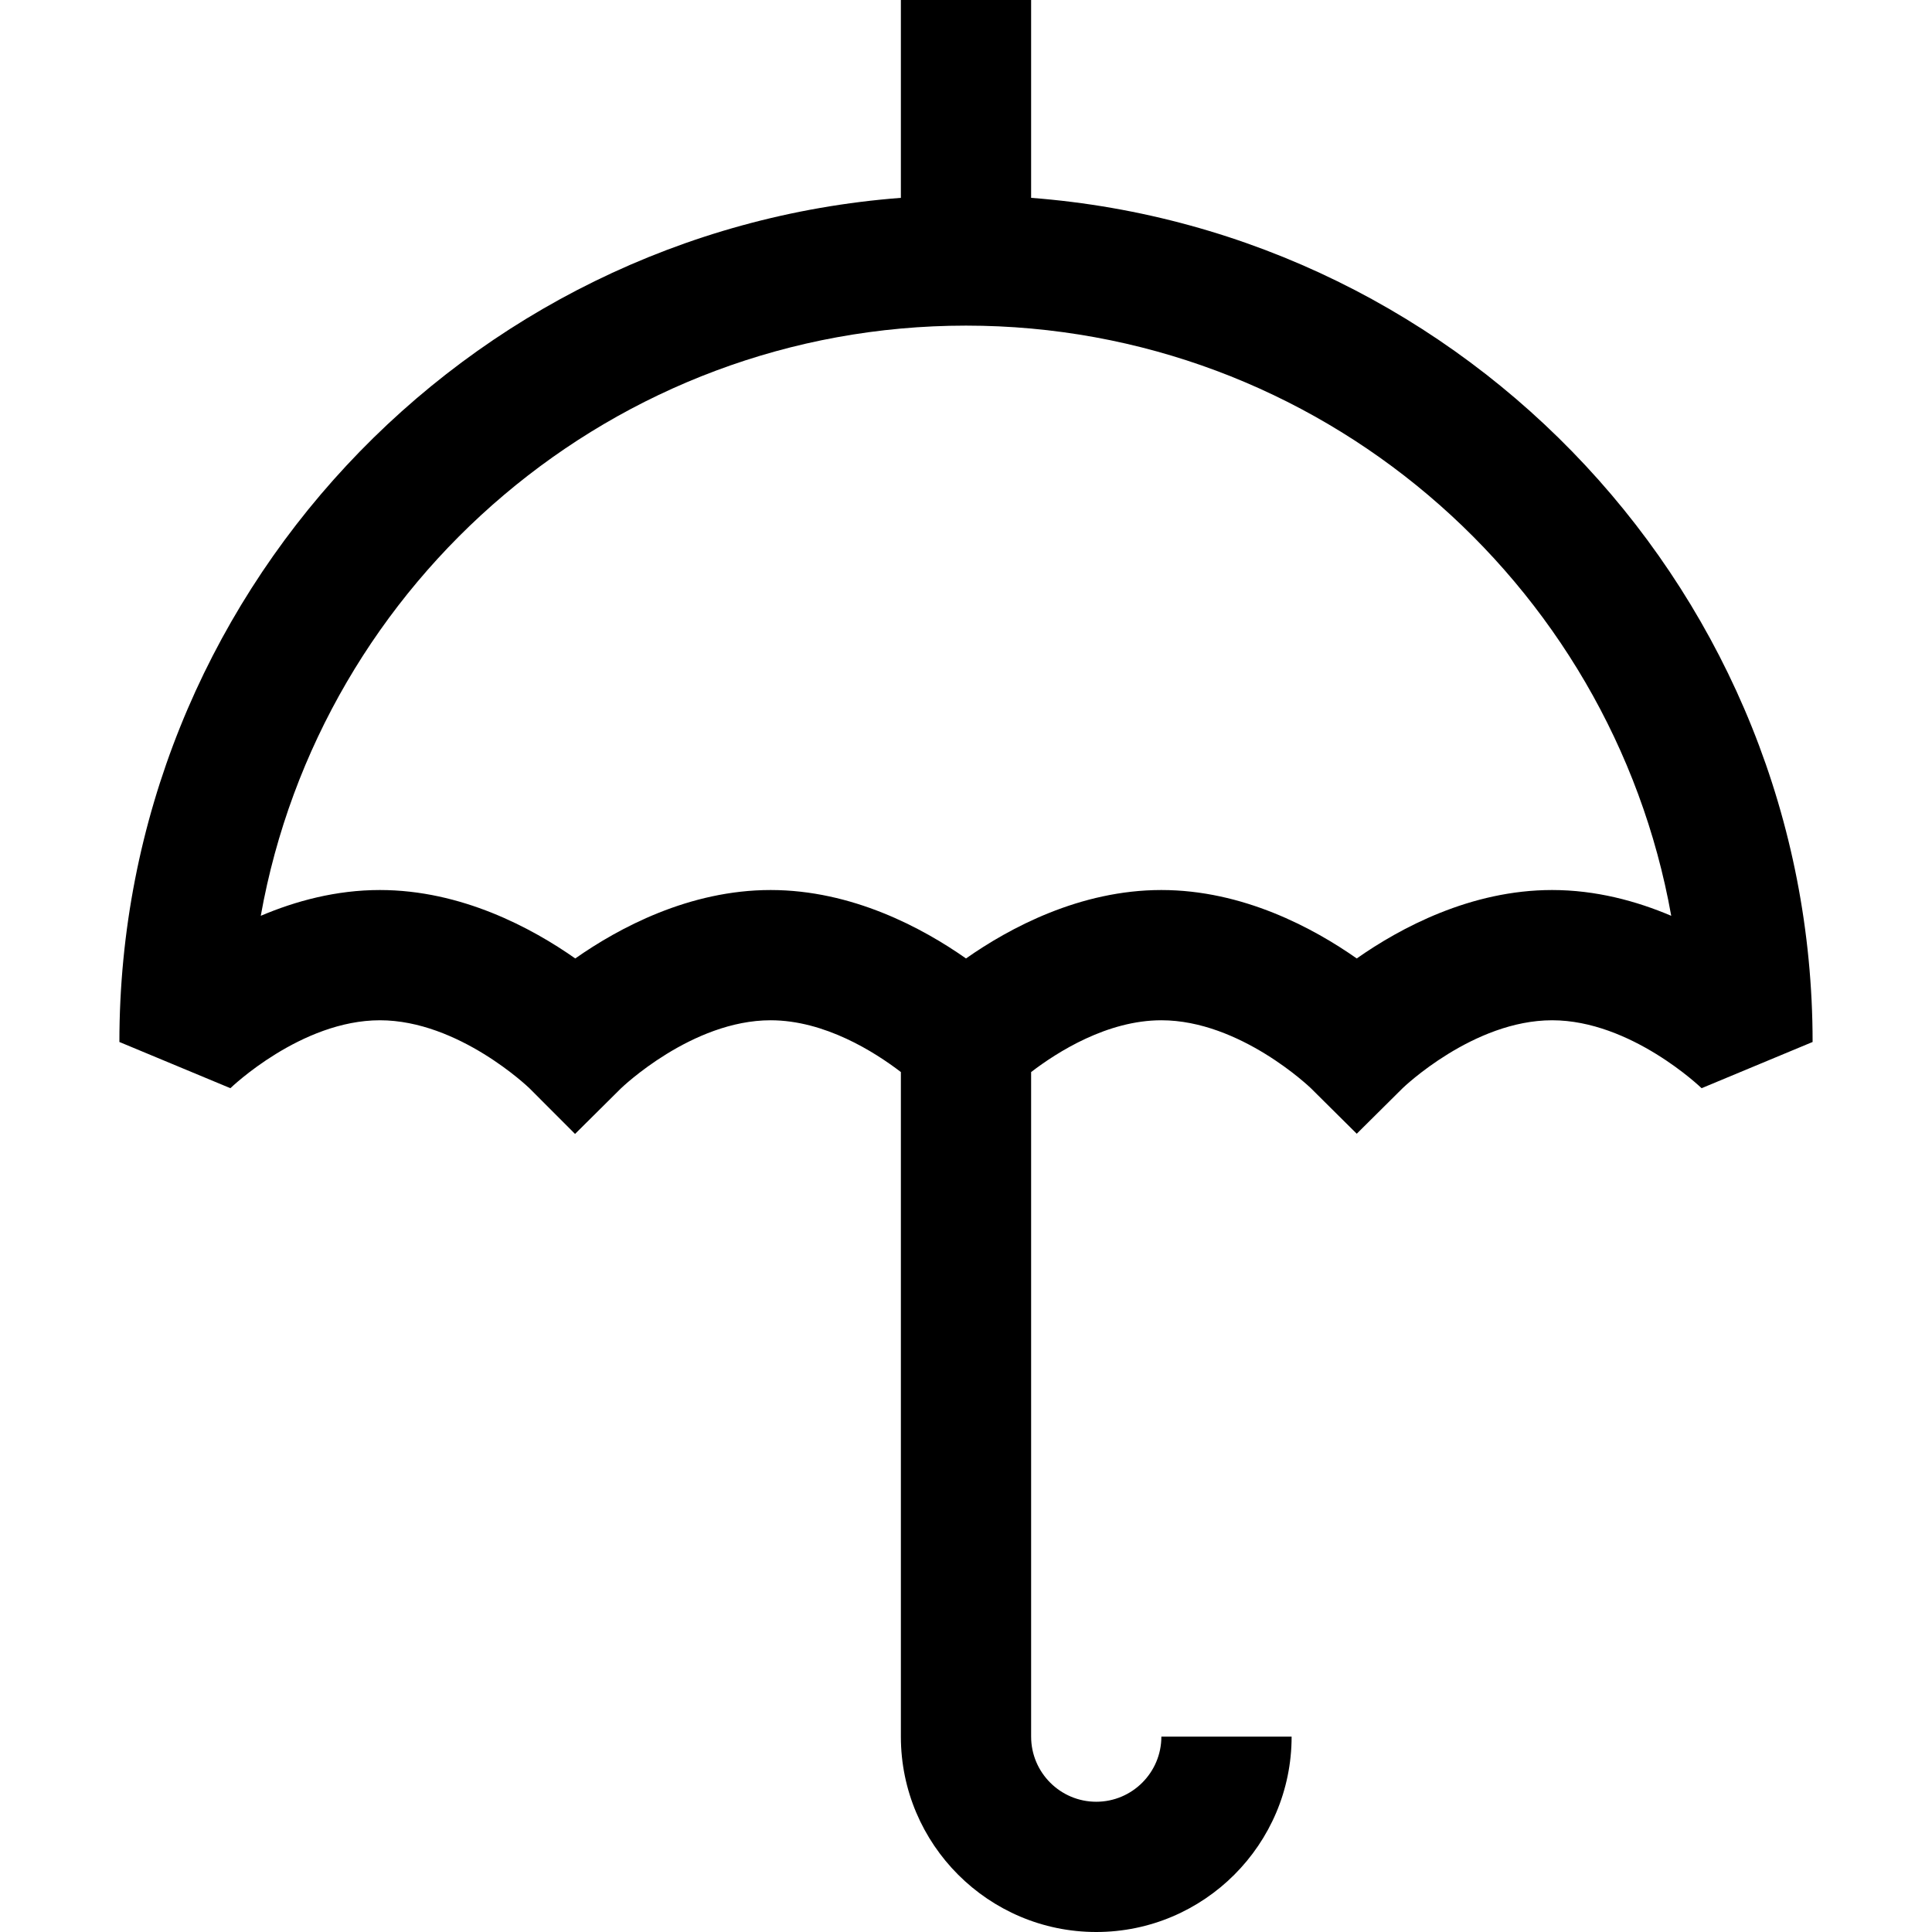 <?xml version="1.0" encoding="iso-8859-1"?>
<!-- Uploaded to: SVG Repo, www.svgrepo.com, Generator: SVG Repo Mixer Tools -->
<svg fill="#000000" height="800px" width="800px" version="1.1" id="Layer_1" xmlns="http://www.w3.org/2000/svg" xmlns:xlink="http://www.w3.org/1999/xlink" 
	 viewBox="0 0 512 512" xml:space="preserve">
<g>
	<g>
		<path d="M273.258,52.432V0h-34.517v52.432C123.062,61.274,31.64,158.229,31.64,276.135l29.418,12.248
			c0.181-0.18,18.717-18.001,39.616-18.001c20.908,0,39.485,17.874,39.616,18.001l12.104,12.123l12.159-12.071
			c0.186-0.18,18.763-18.053,39.671-18.053c14.331,0,27.565,8.398,34.517,13.722v176.121c0,28.55,23.226,51.775,51.775,51.775
			s51.775-23.225,51.775-51.775h-34.517c0,9.517-7.742,17.258-17.258,17.258s-17.258-7.741-17.258-17.258V284.107
			c6.972-5.342,20.197-13.725,34.517-13.725c20.908,0,39.485,17.874,39.616,18.001l12.159,12.069l12.159-12.069
			c0.181-0.18,18.717-18.001,39.616-18.001c20.908,0,39.485,17.874,39.616,18.001l29.418-12.248
			C480.36,158.229,388.938,61.274,273.258,52.432z M411.326,235.865c-21.6,0-40.271,10.062-51.775,18.136
			c-11.504-8.075-30.176-18.136-51.775-18.136c-21.599,0-40.271,10.062-51.775,18.136c-11.504-8.075-30.176-18.136-51.775-18.136
			s-40.271,10.062-51.775,18.136c-11.505-8.075-30.176-18.136-51.775-18.136c-11.586,0-22.32,2.903-31.568,6.833
			C84.948,153.908,162.726,86.292,256,86.292s171.051,67.616,186.893,156.406C433.646,238.768,422.912,235.865,411.326,235.865z"/>
	</g>
</g>
</svg>
